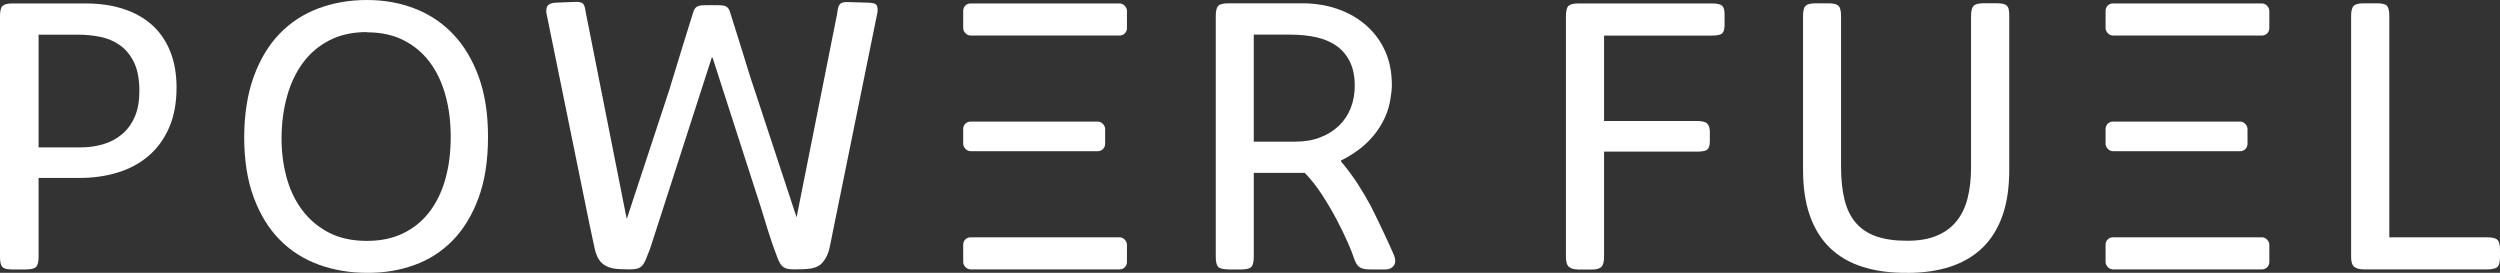 <svg xmlns="http://www.w3.org/2000/svg" id="Layer_1" viewBox="0 0 392.1 42.79"><rect x="0" y="0" width="392.1" height="42.79" fill="#333333" stroke="none"/><defs><style>.cls-1{fill:#fff;}</style></defs><path class="cls-1" d="M247.37,42.25c-.54,0-.97-.13-1.29-.39-.32-.26-.48-.79-.48-1.59V2.52c0-.8,.13-1.33,.4-1.59,.27-.26,.79-.39,1.57-.39h20.93c.8,0,1.33,.12,1.59,.36,.26,.24,.39,.67,.39,1.29v1.71c0,.68-.13,1.13-.39,1.35-.26,.22-.79,.33-1.59,.33h-16.92v13.4h14.61c.8,0,1.33,.14,1.59,.42,.26,.28,.39,.7,.39,1.26v1.5c0,.64-.13,1.07-.39,1.29-.26,.22-.79,.33-1.59,.33h-14.61v16.51c0,.8-.15,1.33-.45,1.59-.3,.26-.76,.39-1.38,.39h-2.4Z"></path><path class="cls-1" d="M299.08,42.79c-2.6,.02-4.91-.29-6.93-.93-2.03-.64-3.73-1.63-5.12-2.96-1.39-1.34-2.44-3.02-3.16-5.05-.72-2.03-1.08-4.43-1.08-7.2V2.52c0-.8,.13-1.33,.39-1.6,.26-.27,.79-.4,1.59-.4h1.98c.8,0,1.33,.13,1.6,.4s.4,.8,.4,1.6V26.11c0,2.02,.18,3.76,.55,5.23,.37,1.47,.96,2.68,1.78,3.62,.82,.95,1.88,1.65,3.19,2.11,1.31,.46,2.91,.69,4.81,.69s3.39-.26,4.67-.79c1.28-.53,2.32-1.29,3.11-2.28,.8-.99,1.38-2.19,1.74-3.61,.36-1.42,.54-3.01,.54-4.79V2.52c0-.78,.13-1.31,.39-1.59,.26-.28,.78-.42,1.56-.42h2.07c.4,0,.73,.03,.99,.09,.26,.06,.46,.16,.61,.31,.15,.15,.25,.35,.3,.61,.05,.26,.07,.59,.07,.99V26.65c0,2.75-.35,5.14-1.06,7.16-.71,2.02-1.75,3.69-3.11,5.02-1.37,1.33-3.04,2.32-5.03,2.98-1.99,.66-4.27,.99-6.84,.99Z"></path><path class="cls-1" d="M370.78,42.25c-.7,0-1.21-.13-1.54-.4s-.49-.78-.49-1.54V2.52c0-.8,.13-1.33,.4-1.6s.79-.4,1.57-.4h2.1c.8,0,1.32,.13,1.56,.4s.36,.8,.36,1.6V37.22h15.36c.8,0,1.33,.13,1.6,.4s.4,.8,.4,1.6v1.05c0,.8-.13,1.33-.4,1.59-.27,.26-.8,.39-1.6,.39h-19.31Z"></path><path class="cls-1" d="M1.71,42.25c-.66,0-1.11-.13-1.35-.39-.24-.26-.36-.79-.36-1.59V2.52C0,1.72,.13,1.19,.4,.93c.27-.26,.79-.39,1.57-.39H13.41c2.22,0,4.21,.29,5.97,.87,1.77,.58,3.26,1.42,4.49,2.53,1.23,1.11,2.17,2.49,2.83,4.13s.99,3.53,.99,5.64c0,2.44-.39,4.54-1.17,6.32-.78,1.78-1.85,3.25-3.22,4.42-1.37,1.17-2.98,2.04-4.84,2.61-1.86,.57-3.86,.85-6.02,.85H6.05v12.37c0,.8-.13,1.33-.4,1.59-.27,.26-.8,.39-1.6,.39H1.71ZM6.05,23.12h6.5c1.28,0,2.48-.16,3.61-.49,1.13-.33,2.12-.85,2.96-1.56,.85-.71,1.52-1.62,2.01-2.74,.49-1.12,.73-2.47,.73-4.04,0-1.86-.28-3.36-.85-4.52-.57-1.16-1.31-2.06-2.22-2.69-.91-.64-1.93-1.07-3.07-1.3-1.14-.23-2.29-.34-3.44-.34H6.05V23.12Z"></path><path class="cls-1" d="M76.54,21.44c0,3.73-.5,6.95-1.5,9.64-1,2.69-2.35,4.91-4.06,6.65-1.71,1.74-3.71,3.02-6.02,3.85-2.31,.83-4.77,1.23-7.38,1.21-2.72,0-5.25-.43-7.61-1.29-2.36-.86-4.4-2.17-6.12-3.92-1.73-1.76-3.08-3.97-4.07-6.65-.99-2.67-1.48-5.83-1.48-9.46,.02-3.61,.52-6.77,1.5-9.46,.98-2.69,2.33-4.93,4.04-6.71,1.72-1.78,3.75-3.1,6.09-3.98,2.35-.88,4.89-1.32,7.62-1.32s5.2,.45,7.52,1.35c2.32,.9,4.32,2.24,6.02,4.03,1.7,1.79,3.03,4.02,4,6.69,.97,2.68,1.45,5.8,1.45,9.37ZM57.58,5.03c-2.28,0-4.25,.43-5.91,1.29-1.67,.86-3.05,2.03-4.15,3.52-1.1,1.49-1.93,3.23-2.49,5.23-.56,2-.85,4.13-.87,6.41-.02,2.14,.22,4.18,.73,6.14,.51,1.96,1.31,3.69,2.41,5.2,1.1,1.51,2.49,2.71,4.18,3.61,1.69,.9,3.71,1.35,6.06,1.35,2.12,0,3.99-.38,5.61-1.15,1.63-.77,3-1.87,4.12-3.29,1.12-1.43,1.97-3.14,2.55-5.15,.58-2.01,.87-4.24,.87-6.69s-.27-4.54-.82-6.54c-.55-2.01-1.37-3.74-2.47-5.21-1.1-1.47-2.47-2.61-4.1-3.44-1.64-.83-3.54-1.24-5.72-1.24Z"></path><path class="cls-1" d="M192.66,42.25c-.8,0-1.33-.13-1.59-.39-.26-.26-.39-.79-.39-1.59V2.52c0-.8,.13-1.33,.39-1.6,.26-.27,.79-.4,1.59-.4h11.59c1.9,0,3.67,.27,5.33,.82,1.66,.55,3.11,1.34,4.37,2.37,1.26,1.03,2.27,2.27,3.02,3.73,.76,1.46,1.19,3.08,1.29,4.88,.04,.46,.05,.92,.03,1.38-.02,.46-.07,.92-.15,1.38-.16,1.28-.49,2.45-1,3.5-.51,1.06-1.12,2.01-1.84,2.84-.72,.84-1.51,1.57-2.38,2.19-.87,.62-1.73,1.14-2.59,1.56v.15c1,1.2,1.87,2.38,2.62,3.53,.75,1.16,1.43,2.32,2.05,3.47,.3,.6,.62,1.25,.97,1.96,.35,.71,.69,1.42,1.02,2.13,.33,.71,.64,1.38,.93,2.01,.29,.63,.52,1.15,.7,1.57,.28,.7,.27,1.25-.01,1.66-.29,.41-.72,.61-1.3,.61h-2.31c-.4,0-.74-.02-1.02-.07-.28-.05-.52-.14-.72-.27-.2-.13-.37-.31-.51-.54-.14-.23-.27-.52-.39-.88-.16-.52-.48-1.33-.96-2.43-.48-1.1-1.06-2.3-1.75-3.61-.69-1.31-1.46-2.62-2.32-3.94-.86-1.32-1.76-2.46-2.7-3.41h-7.99v13.17c0,.8-.13,1.33-.39,1.59-.26,.26-.78,.39-1.56,.39h-2.04Zm3.98-20.03h6.47c1.48,0,2.79-.22,3.95-.67,1.16-.45,2.14-1.06,2.95-1.84,.81-.78,1.42-1.7,1.84-2.77,.42-1.07,.63-2.23,.63-3.49,0-1.44-.24-2.66-.72-3.68-.48-1.02-1.16-1.85-2.04-2.5-.88-.65-1.95-1.12-3.2-1.41-1.26-.29-2.68-.43-4.25-.43h-5.63V22.22Z"></path><path class="cls-1" d="M137.63,1.27c-.02-.23-.09-.4-.19-.52-.11-.12-.26-.2-.46-.24-.2-.04-.45-.07-.75-.09l-3.11-.09c-.58-.04-1,.03-1.27,.21-.24,.16-.41,.56-.5,1.19,0,.07-.02,.14-.03,.22h0c-.01,.1-.03,.19-.04,.29l-6.35,31.87v-.04l-6.81-20.65h0s-.02-.08-.05-.15l-.36-1.08c-.73-2.41-3.19-10.25-3.26-10.45-.08-.24-.2-.43-.35-.57-.15-.14-.34-.23-.56-.28-.22-.05-.5-.07-.83-.07h-.74c-.1,0-.21-.02-.32-.02s-.21,0-.32,.02h-.86c-.34,0-.62,.03-.83,.09-.22,.06-.4,.16-.54,.3-.14,.14-.26,.34-.34,.6-.08,.24-3.08,9.87-3.59,11.63-.03,.09-.05,.17-.07,.24v.03l-6.79,20.61v.03l-.16-.74L91.87,1.94h0c-.08-.7-.23-1.16-.43-1.37-.22-.22-.66-.31-1.32-.27l-2.99,.12c-.6,.04-1.01,.19-1.23,.46-.17,.21-.24,.57-.22,1.07l6.77,33.2,.8,3.74c.09,.46,.22,.89,.4,1.29,.18,.4,.42,.75,.73,1.06,.2,.2,.44,.36,.73,.5,.15,.08,.32,.15,.5,.21,.51,.17,1.11,.26,1.82,.26-.7,0,1.28,.04,1.28,.04,.4,0,.74-.02,1.02-.07,.28-.05,.52-.14,.72-.28,.2-.14,.37-.32,.51-.55,.14-.23,.28-.52,.42-.88,.08-.2,.16-.41,.24-.62,.13-.28,.26-.6,.37-.94l.41-1.27c.16-.49,.33-.99,.49-1.51,.04-.11,.07-.23,.11-.34l8.63-26.75h.13l7.69,23.85c.33,1.11,.66,2.19,.99,3.24,.51,1.62,1.01,3.06,1.51,4.34,.14,.36,.28,.65,.42,.88,.14,.23,.31,.41,.51,.55,.2,.14,.44,.23,.72,.28,.28,.05,.62,.07,1.02,.07,0,0,2.22-.04,1.51-.04-.05,0-.09,0-.13,0,.74,0,1.37-.1,1.87-.28,.47-.17,.84-.41,1.11-.72,.57-.67,.95-1.44,1.12-2.32l.18-.86L137.63,1.89c.02-.24,.02-.45,0-.61Z"></path><g><rect class="cls-1" x="151.07" y=".54" width="25.68" height="5.03" rx="1.14" ry="1.14"></rect><rect class="cls-1" x="151.07" y="19.07" width="22.26" height="4.64" rx="1.14" ry="1.14"></rect><rect class="cls-1" x="151.07" y="37.22" width="25.68" height="5.03" rx="1.14" ry="1.14"></rect></g><g><rect class="cls-1" x="330.24" y=".54" width="25.68" height="5.03" rx="1.14" ry="1.14"></rect><rect class="cls-1" x="330.24" y="19.07" width="22.26" height="4.64" rx="1.14" ry="1.14"></rect><rect class="cls-1" x="330.24" y="37.22" width="25.68" height="5.03" rx="1.14" ry="1.14"></rect></g></svg>